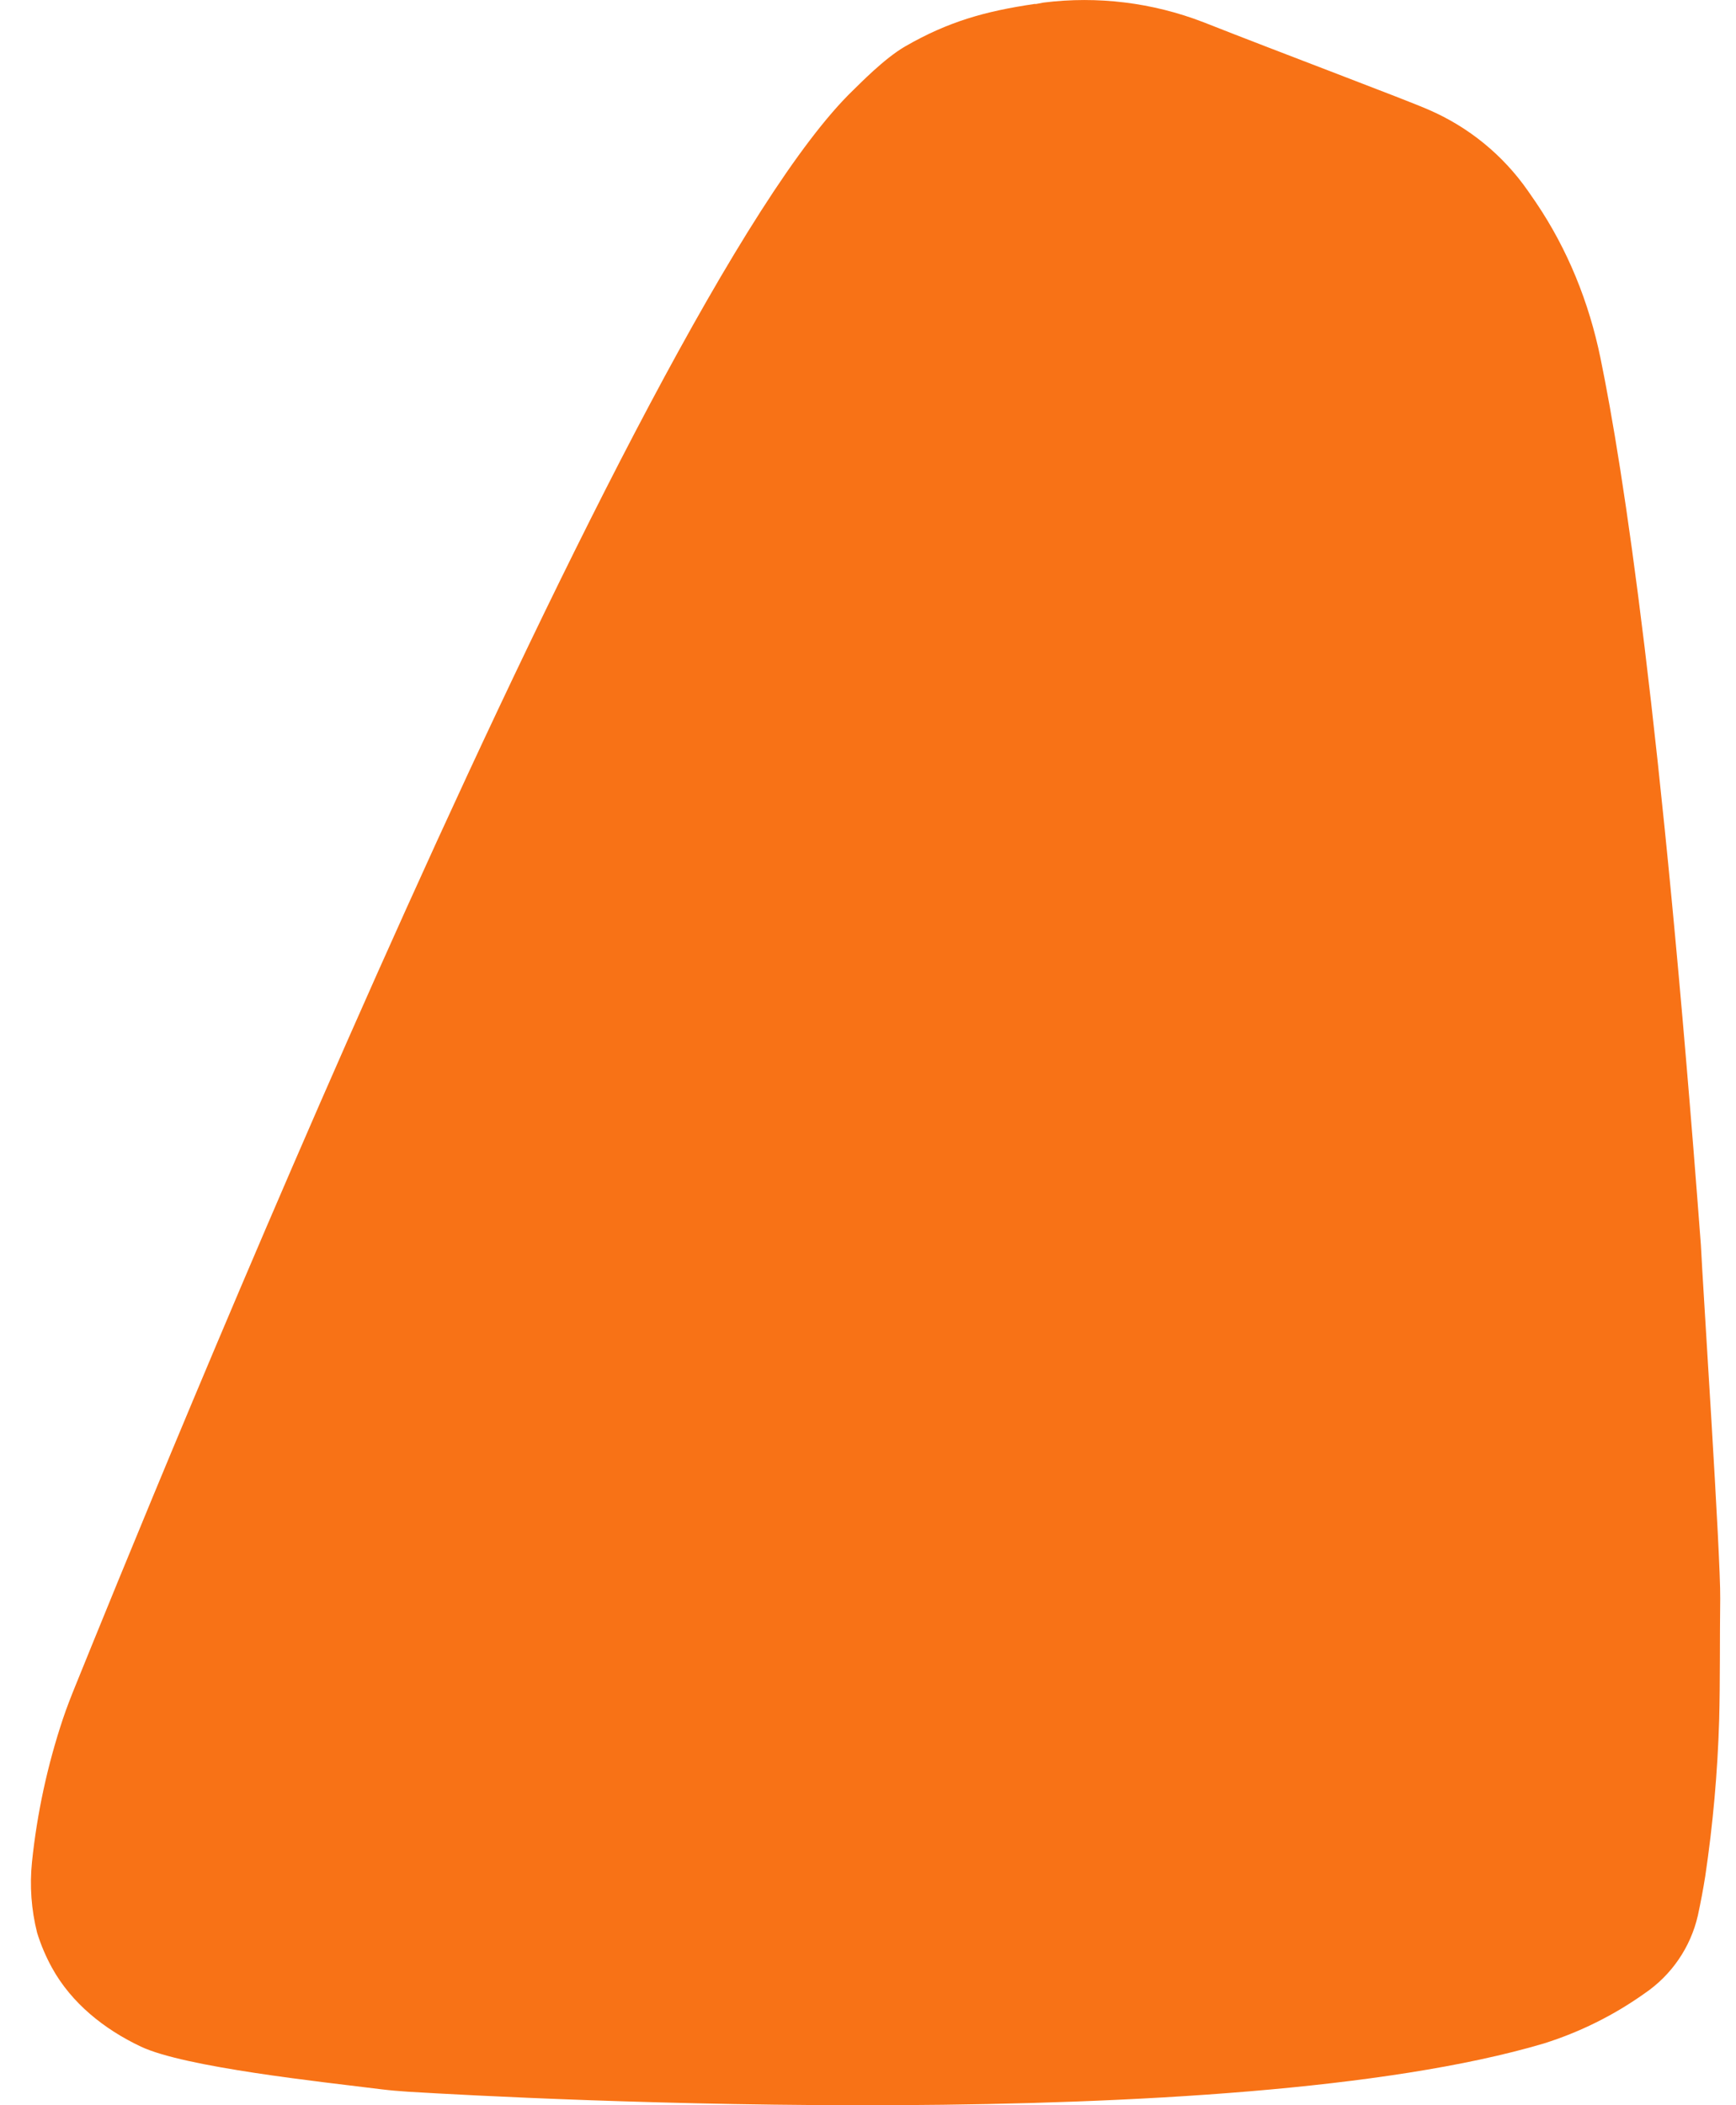 <svg width="33" height="40" viewBox="0 0 33 40" fill="none" xmlns="http://www.w3.org/2000/svg">
<path id="Vector" d="M32.332 23.646C32.369 24.434 32.71 29.574 32.7 30.374C32.69 31.175 32.7 31.915 32.68 32.685C32.65 33.676 32.562 34.665 32.416 35.645C32.376 35.898 32.329 36.147 32.275 36.396C32.137 36.999 31.775 37.528 31.262 37.876C30.677 38.292 30.029 38.613 29.344 38.828C23.353 40.6 9.896 39.873 7.761 39.744C7.586 39.733 7.416 39.718 7.243 39.697C6.095 39.554 3.516 39.281 2.679 38.887C1.982 38.558 1.359 38.061 0.989 37.39C0.873 37.179 0.778 36.957 0.706 36.725C0.595 36.286 0.562 35.831 0.608 35.38C0.704 34.453 0.902 33.539 1.197 32.656C1.269 32.442 1.351 32.233 1.436 32.024C2.64 29.059 12.107 5.65 16.23 1.702C16.329 1.608 16.806 1.113 17.206 0.882C18.024 0.411 18.724 0.214 19.661 0.076H19.695L19.837 0.049C20.866 -0.08 21.91 0.049 22.876 0.422C24.362 1.008 26.736 1.899 27.155 2.084C27.918 2.413 28.573 2.948 29.046 3.628C29.097 3.7 29.147 3.773 29.196 3.845C29.802 4.74 30.207 5.749 30.424 6.805C30.866 8.953 31.578 13.653 32.332 23.647V23.646Z" fill="#F87216"/>
</svg>
